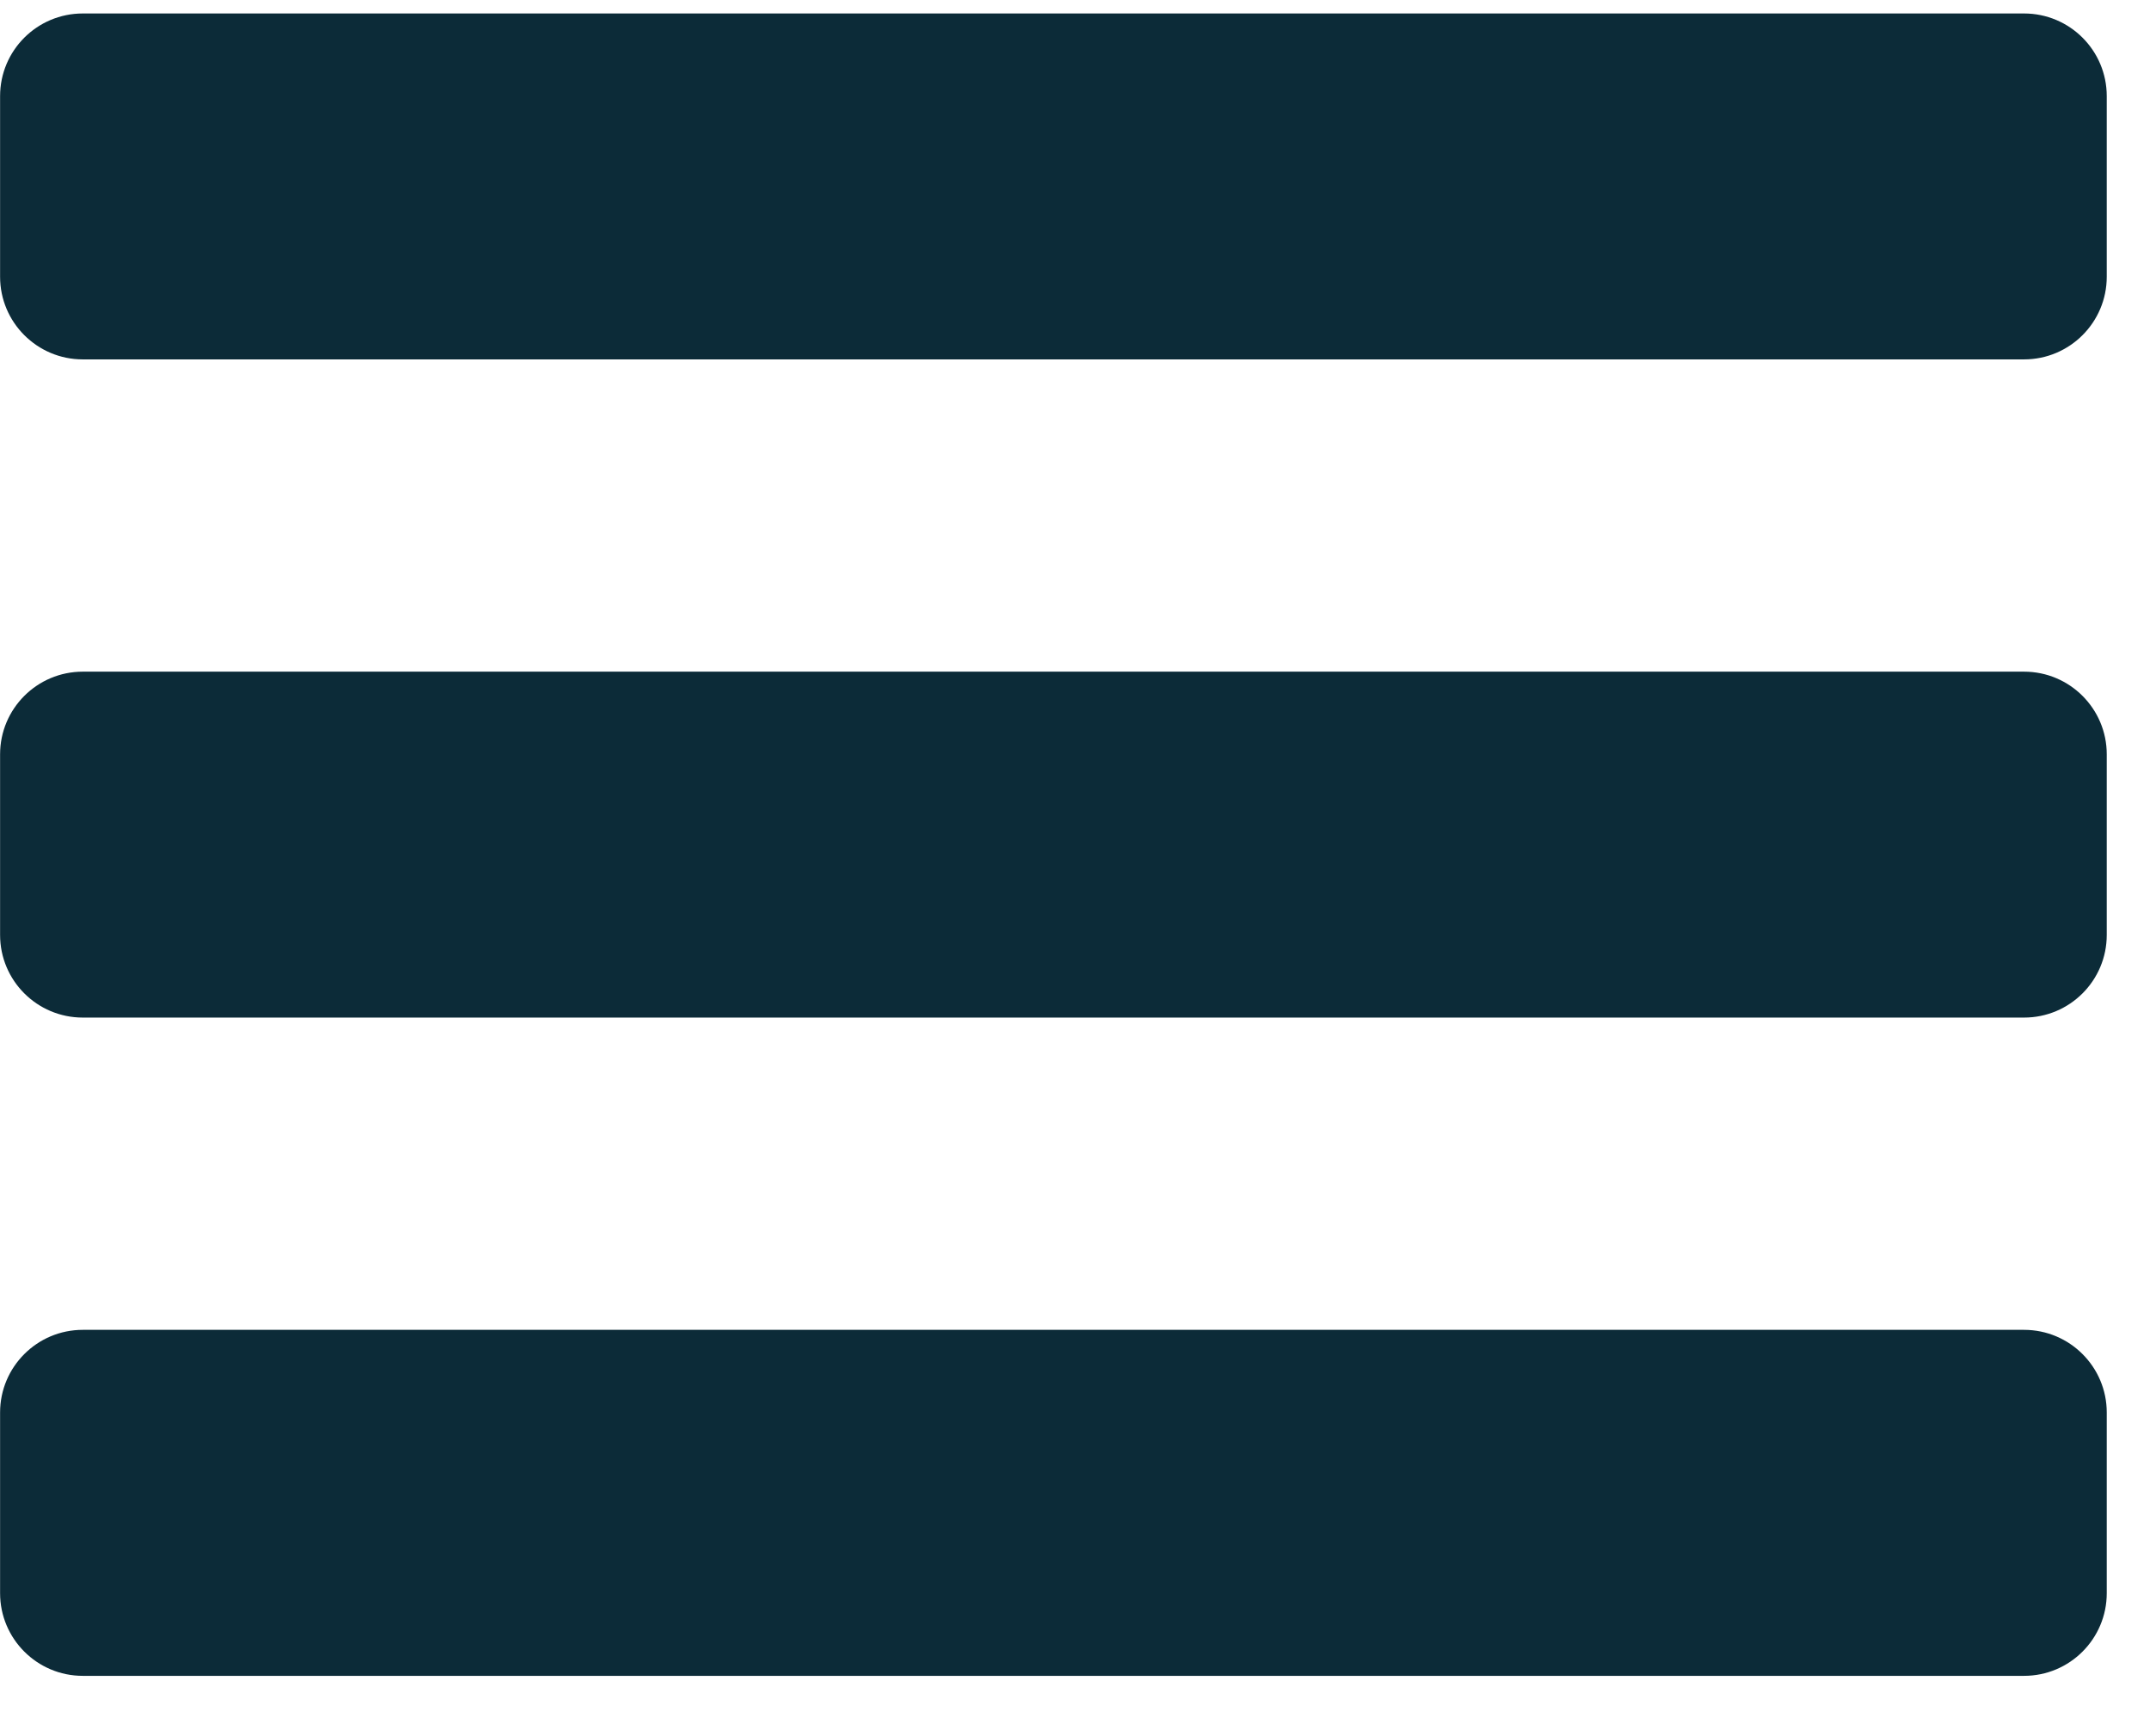 <svg width="26" height="21" viewBox="0 0 26 21" fill="none" xmlns="http://www.w3.org/2000/svg">
<path d="M24.477 20.27C25.029 20.27 25.477 19.822 25.477 19.27V17.085C25.477 16.533 25.029 16.085 24.477 16.085H1.001C0.449 16.085 0.001 16.533 0.001 17.085V19.27C0.001 19.822 0.449 20.27 1.001 20.27H24.477ZM24.477 12.308C25.029 12.308 25.477 11.861 25.477 11.308V9.124C25.477 8.572 25.029 8.124 24.477 8.124H1.001C0.449 8.124 0.001 8.572 0.001 9.124V11.308C0.001 11.861 0.449 12.308 1.001 12.308H24.477ZM25.477 1.163C25.477 0.61 25.029 0.163 24.477 0.163H1.001C0.449 0.163 0.001 0.61 0.001 1.163V3.347C0.001 3.899 0.449 4.347 1.001 4.347H24.477C25.029 4.347 25.477 3.899 25.477 3.347V1.163Z" fill="#0C2B38"/>
</svg>
